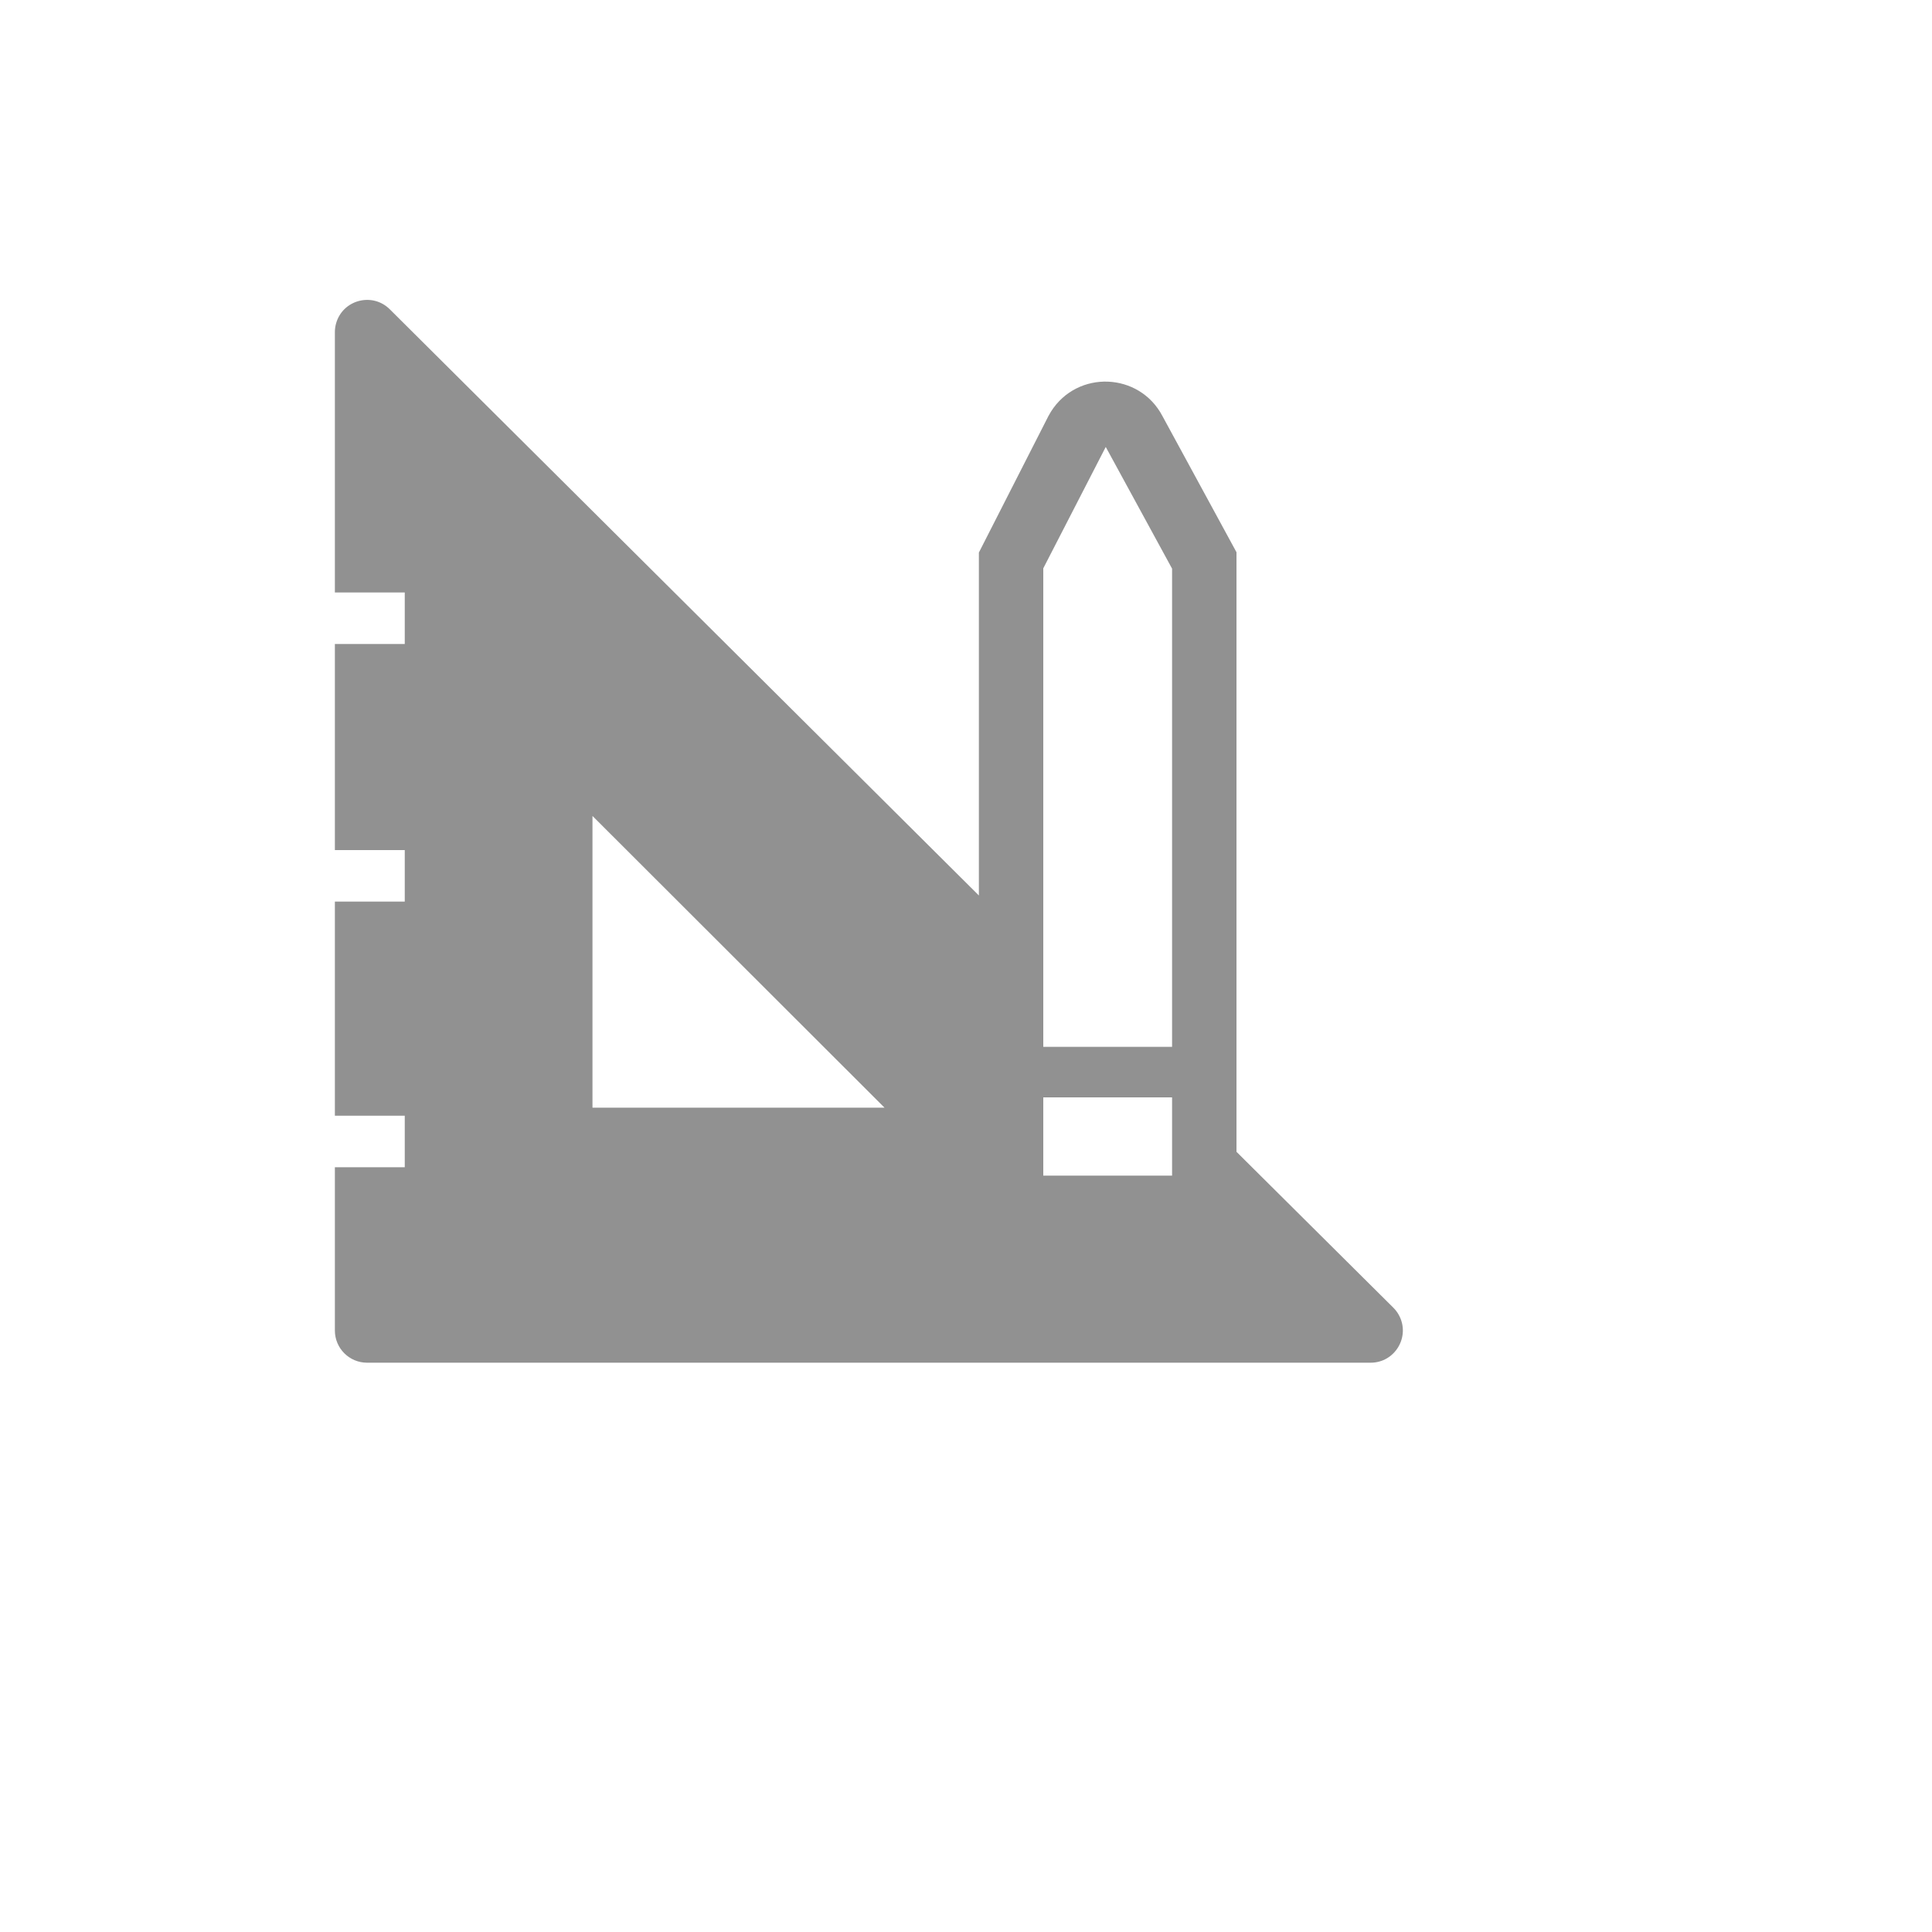 <svg xmlns="http://www.w3.org/2000/svg" version="1.1" xmlns:xlink="http://www.w3.org/1999/xlink" width="100%" height="100%" id="svgWorkerArea" viewBox="-25 -25 625 625" xmlns:idraw="https://idraw.muisca.co" style="background: white;"><defs id="defsdoc"><pattern id="patternBool" x="0" y="0" width="10" height="10" patternUnits="userSpaceOnUse" patternTransform="rotate(35)"><circle cx="5" cy="5" r="4" style="stroke: none;fill: #ff000070;"></circle></pattern></defs><g id="fileImp-451247834" class="cosito"><path id="pathImp-44969830" fill="#91919144" class="grouped" d="M425.729 398.021C425.729 398.021 375 347.604 375 347.604 375 347.604 375 153.646 375 153.646 375 153.646 351.042 109.583 351.042 109.583 343.575 95.391 323.544 94.602 314.985 108.166 314.694 108.627 314.421 109.1 314.167 109.583 314.167 109.583 291.667 153.75 291.667 153.75 291.667 153.75 291.667 264.688 291.667 264.688 291.667 264.688 101.146 75.104 101.146 75.104 95.499 69.41 85.806 71.965 83.699 79.702 83.451 80.614 83.328 81.555 83.333 82.5 83.333 82.5 83.333 166.667 83.333 166.667 83.333 166.667 105.938 166.667 105.938 166.667 105.938 166.667 105.938 183.333 105.938 183.333 105.938 183.333 83.333 183.333 83.333 183.333 83.333 183.333 83.333 250 83.333 250 83.333 250 105.938 250 105.938 250 105.938 250 105.938 266.667 105.938 266.667 105.938 266.667 83.333 266.667 83.333 266.667 83.333 266.667 83.333 335.938 83.333 335.938 83.333 335.938 105.938 335.938 105.938 335.938 105.938 335.938 105.938 352.604 105.938 352.604 105.938 352.604 83.333 352.604 83.333 352.604 83.333 352.604 83.333 405.417 83.333 405.417 83.333 411.17 87.997 415.833 93.75 415.833 93.75 415.833 418.333 415.833 418.333 415.833 426.352 415.88 431.415 407.229 427.445 400.261 426.977 399.44 426.4 398.687 425.729 398.021 425.729 398.021 425.729 398.021 425.729 398.021M166.667 333.333C166.667 333.333 166.667 238.958 166.667 238.958 166.667 238.958 261.146 333.333 261.146 333.333 261.146 333.333 166.667 333.333 166.667 333.333M354.167 355.312C354.167 355.312 312.5 355.312 312.5 355.312 312.5 355.312 312.5 330 312.5 330 312.5 330 354.167 330 354.167 330 354.167 330 354.167 355.312 354.167 355.312M354.167 313.646C354.167 313.646 312.5 313.646 312.5 313.646 312.5 313.646 312.5 158.854 312.5 158.854 312.5 158.854 332.708 119.583 332.708 119.583 332.708 119.583 354.167 158.958 354.167 158.958 354.167 158.958 354.167 313.646 354.167 313.646"></path><path id="rectImp-287474415" fill="#91919144" fill-opacity="0" class="grouped" d="M62.5 62.5C62.5 62.5 437.5 62.5 437.5 62.5 437.5 62.5 437.5 437.5 437.5 437.5 437.5 437.5 62.5 437.5 62.5 437.5 62.5 437.5 62.5 62.5 62.5 62.5 62.5 62.5 62.5 62.5 62.5 62.5"></path></g></svg>